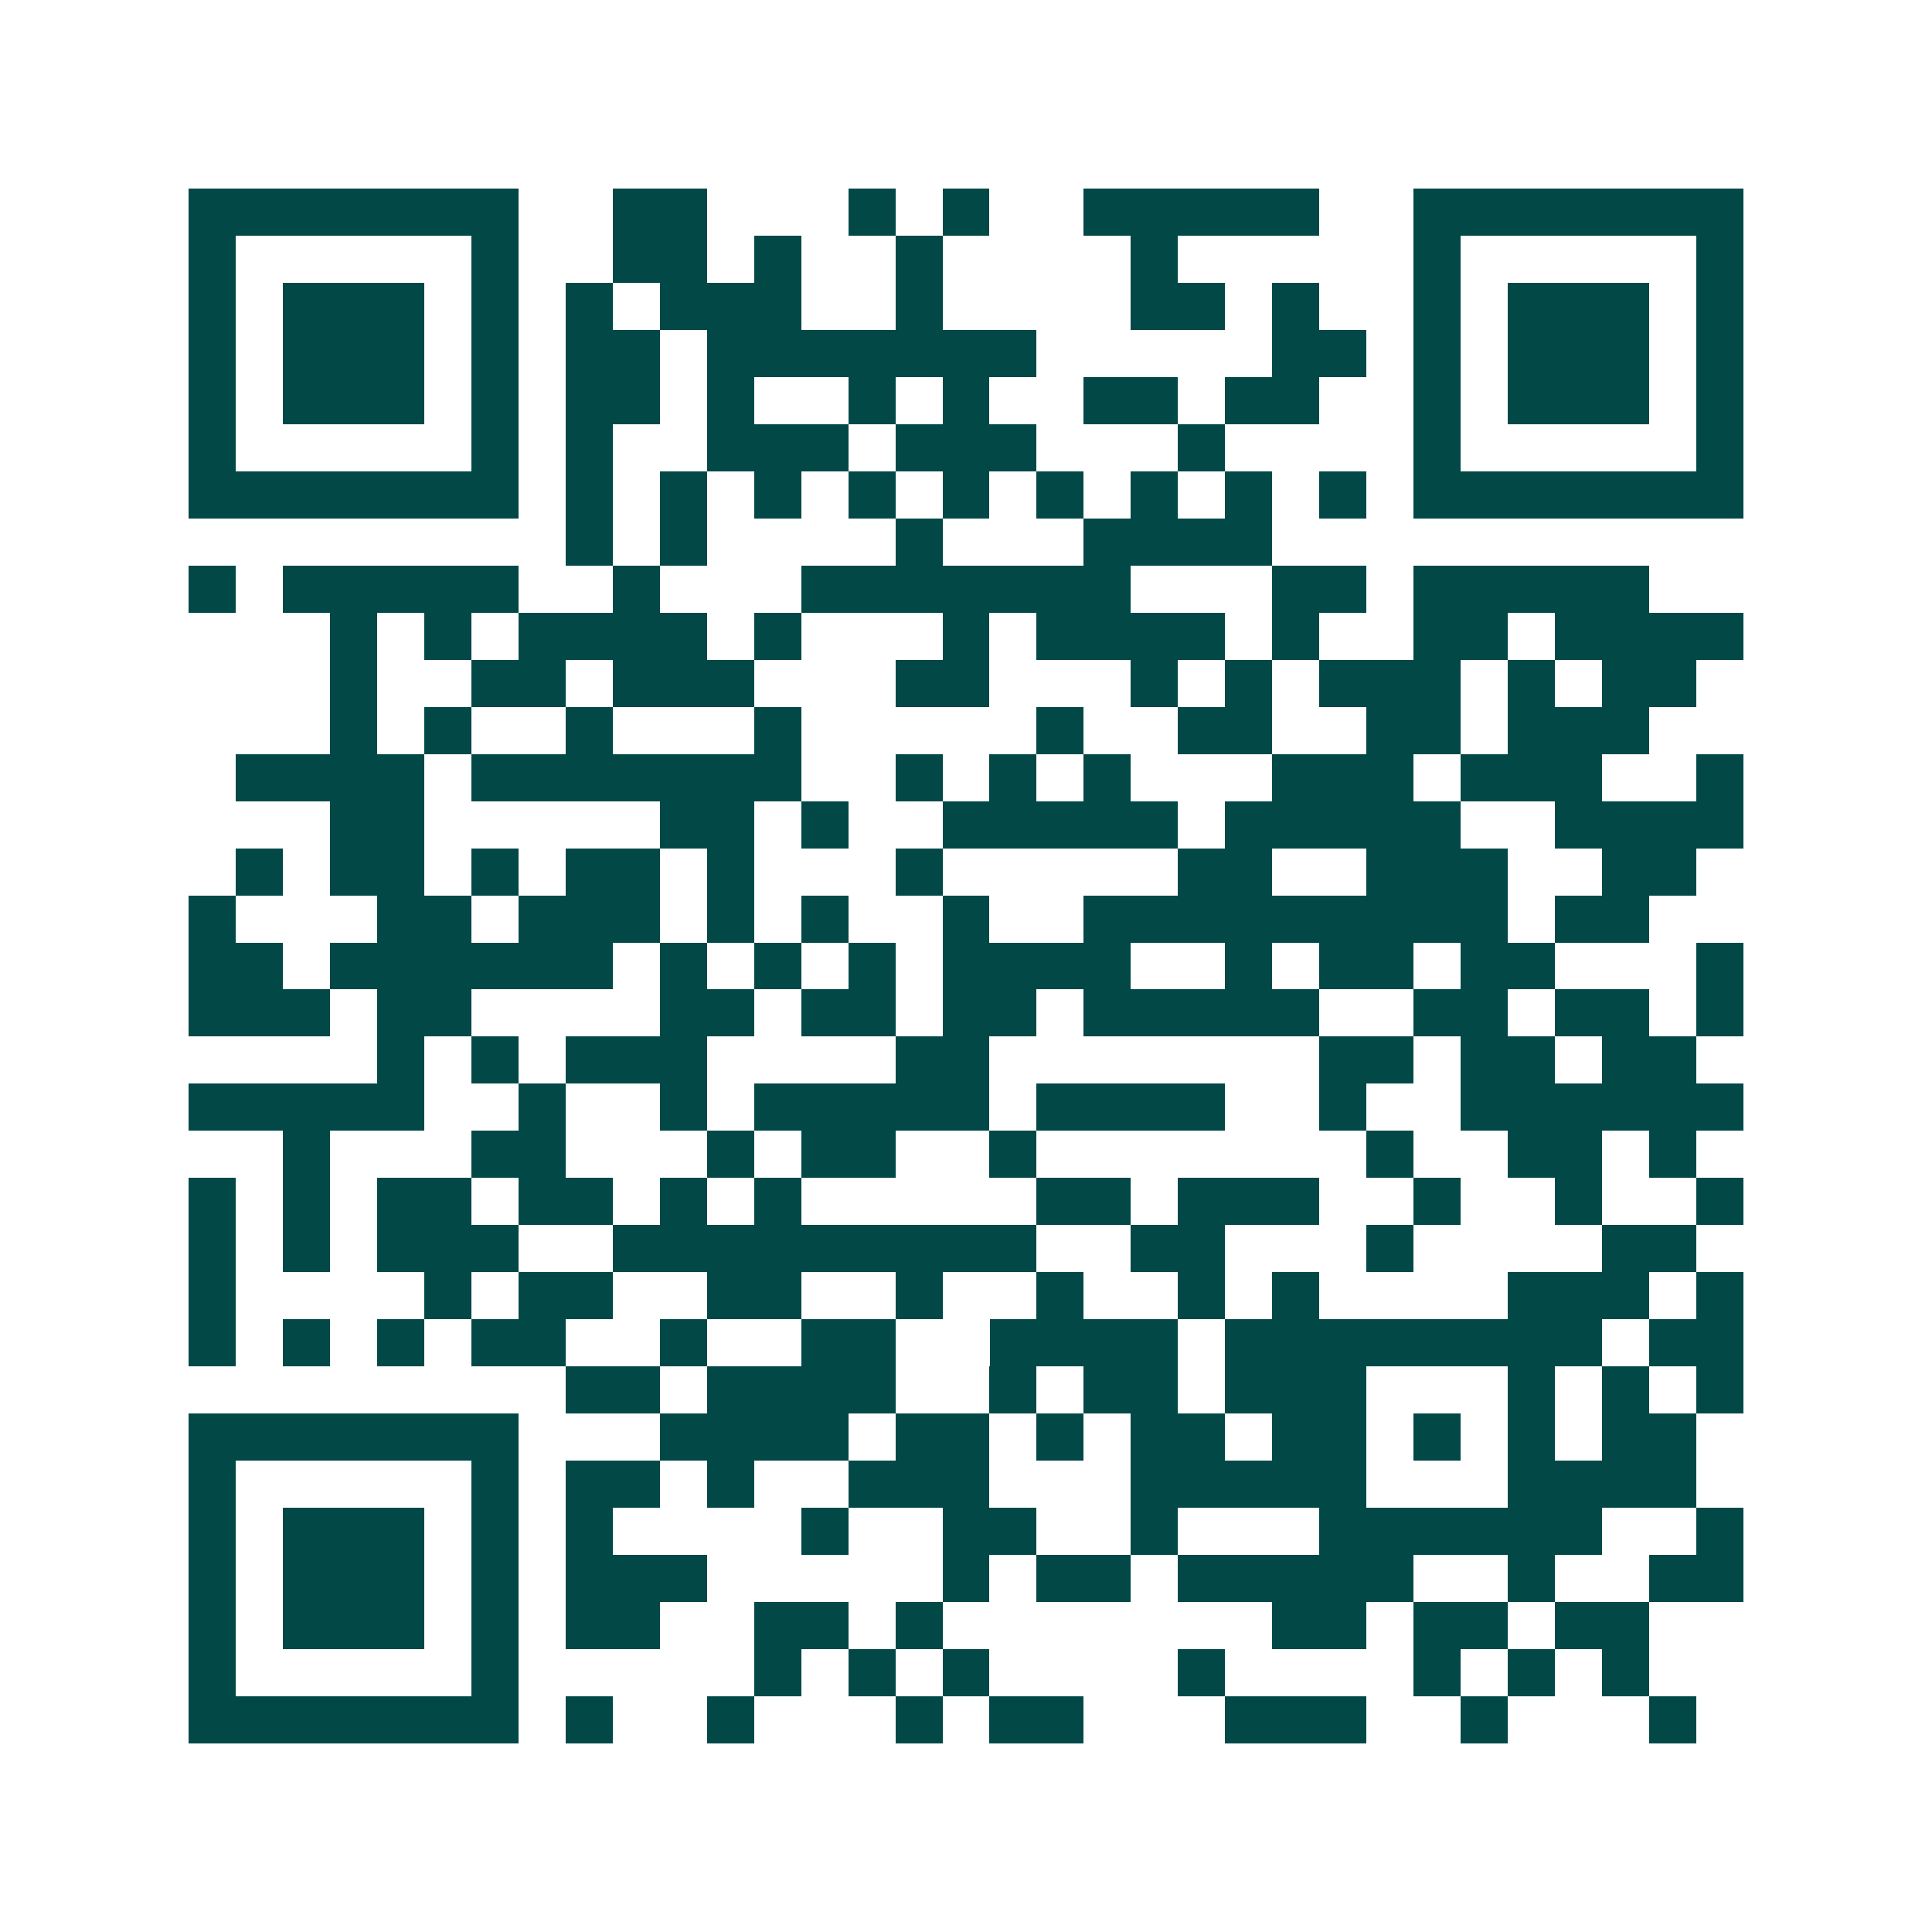 <svg xmlns="http://www.w3.org/2000/svg" width="200" height="200" viewBox="0 0 41 41" shape-rendering="crispEdges"><path fill="#ffffff" d="M0 0h41v41H0z"/><path stroke="#014847" d="M4 4.5h7m2 0h2m3 0h1m1 0h1m2 0h5m2 0h7M4 5.5h1m5 0h1m2 0h2m1 0h1m2 0h1m4 0h1m5 0h1m5 0h1M4 6.5h1m1 0h3m1 0h1m1 0h1m1 0h3m2 0h1m4 0h2m1 0h1m2 0h1m1 0h3m1 0h1M4 7.5h1m1 0h3m1 0h1m1 0h2m1 0h7m5 0h2m1 0h1m1 0h3m1 0h1M4 8.5h1m1 0h3m1 0h1m1 0h2m1 0h1m2 0h1m1 0h1m2 0h2m1 0h2m2 0h1m1 0h3m1 0h1M4 9.5h1m5 0h1m1 0h1m2 0h3m1 0h3m3 0h1m4 0h1m5 0h1M4 10.5h7m1 0h1m1 0h1m1 0h1m1 0h1m1 0h1m1 0h1m1 0h1m1 0h1m1 0h1m1 0h7M12 11.5h1m1 0h1m4 0h1m3 0h4M4 12.5h1m1 0h5m2 0h1m3 0h7m3 0h2m1 0h5M7 13.5h1m1 0h1m1 0h4m1 0h1m3 0h1m1 0h4m1 0h1m2 0h2m1 0h4M7 14.5h1m2 0h2m1 0h3m3 0h2m3 0h1m1 0h1m1 0h3m1 0h1m1 0h2M7 15.5h1m1 0h1m2 0h1m3 0h1m5 0h1m2 0h2m2 0h2m1 0h3M5 16.5h4m1 0h7m2 0h1m1 0h1m1 0h1m3 0h3m1 0h3m2 0h1M7 17.5h2m5 0h2m1 0h1m2 0h5m1 0h5m2 0h4M5 18.5h1m1 0h2m1 0h1m1 0h2m1 0h1m3 0h1m5 0h2m2 0h3m2 0h2M4 19.5h1m3 0h2m1 0h3m1 0h1m1 0h1m2 0h1m2 0h9m1 0h2M4 20.5h2m1 0h6m1 0h1m1 0h1m1 0h1m1 0h4m2 0h1m1 0h2m1 0h2m3 0h1M4 21.5h3m1 0h2m4 0h2m1 0h2m1 0h2m1 0h5m2 0h2m1 0h2m1 0h1M8 22.5h1m1 0h1m1 0h3m4 0h2m7 0h2m1 0h2m1 0h2M4 23.5h5m2 0h1m2 0h1m1 0h5m1 0h4m2 0h1m2 0h6M6 24.5h1m3 0h2m3 0h1m1 0h2m2 0h1m7 0h1m2 0h2m1 0h1M4 25.5h1m1 0h1m1 0h2m1 0h2m1 0h1m1 0h1m5 0h2m1 0h3m2 0h1m2 0h1m2 0h1M4 26.5h1m1 0h1m1 0h3m2 0h9m2 0h2m3 0h1m4 0h2M4 27.5h1m4 0h1m1 0h2m2 0h2m2 0h1m2 0h1m2 0h1m1 0h1m4 0h3m1 0h1M4 28.5h1m1 0h1m1 0h1m1 0h2m2 0h1m2 0h2m2 0h4m1 0h8m1 0h2M12 29.5h2m1 0h4m2 0h1m1 0h2m1 0h3m3 0h1m1 0h1m1 0h1M4 30.5h7m3 0h4m1 0h2m1 0h1m1 0h2m1 0h2m1 0h1m1 0h1m1 0h2M4 31.5h1m5 0h1m1 0h2m1 0h1m2 0h3m3 0h5m3 0h4M4 32.5h1m1 0h3m1 0h1m1 0h1m4 0h1m2 0h2m2 0h1m3 0h6m2 0h1M4 33.5h1m1 0h3m1 0h1m1 0h3m5 0h1m1 0h2m1 0h5m2 0h1m2 0h2M4 34.5h1m1 0h3m1 0h1m1 0h2m2 0h2m1 0h1m7 0h2m1 0h2m1 0h2M4 35.5h1m5 0h1m5 0h1m1 0h1m1 0h1m4 0h1m4 0h1m1 0h1m1 0h1M4 36.5h7m1 0h1m2 0h1m3 0h1m1 0h2m3 0h3m2 0h1m3 0h1"/></svg>
